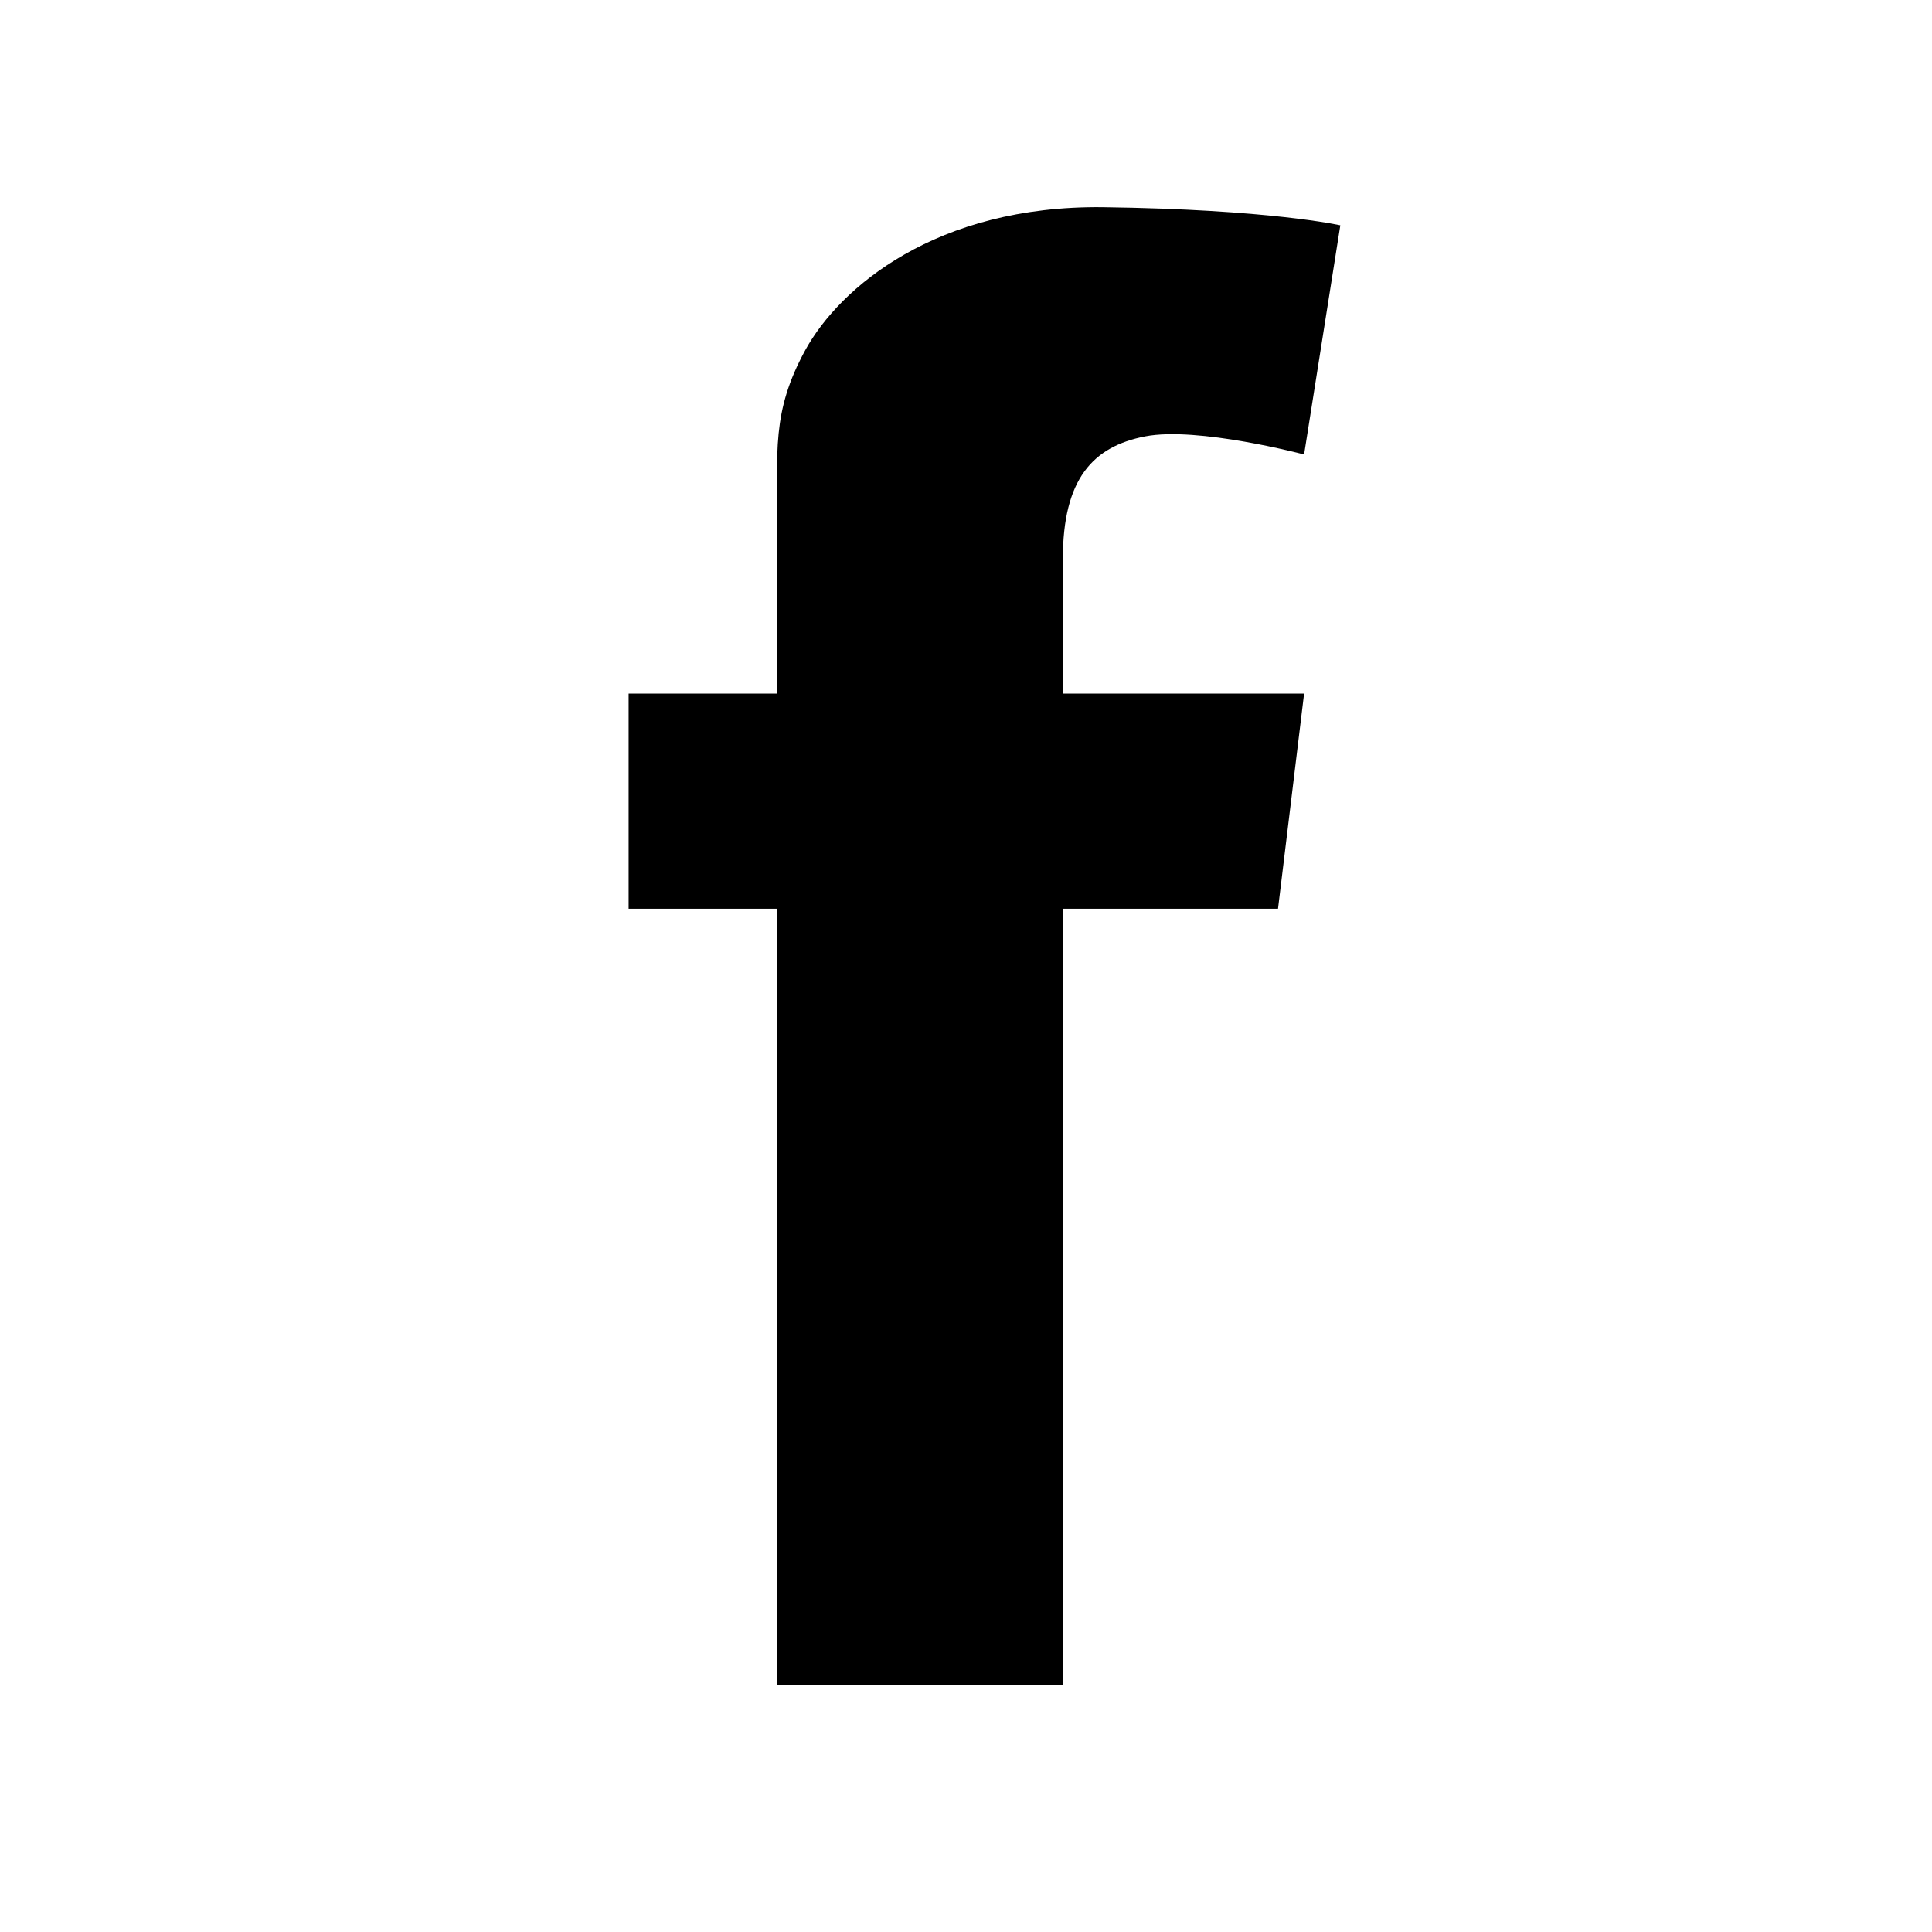 <?xml version="1.0" encoding="UTF-8"?>
<svg id="Layer_1" data-name="Layer 1" xmlns="http://www.w3.org/2000/svg" version="1.1" viewBox="0 0 800 800">
  <defs>
    <style>
      .cls-1 {
        fill: #000;
        stroke-width: 0px;
      }
    </style>
  </defs>
  <g id="_7935ec95c421cee6d86eb22ecd11b7e3" data-name="7935ec95c421cee6d86eb22ecd11b7e3">
    <path class="cls-1" d="M440.1,231.4v55.8h99.9l-10.8,89.1h-89.1v321.4h-118.2v-321.4h-61.6v-89.1h61.6v-67.4c0-33.3-2.5-49.1,11.6-74.9,14.2-25.8,54.1-59.9,123.2-59.1,69.1.9,98.3,7.5,98.3,7.5l-15,94.9s-44.1-11.7-65.8-7.5c-21.6,4.2-34.1,17.5-34.1,50.8Z"/>
  </g>
</svg>